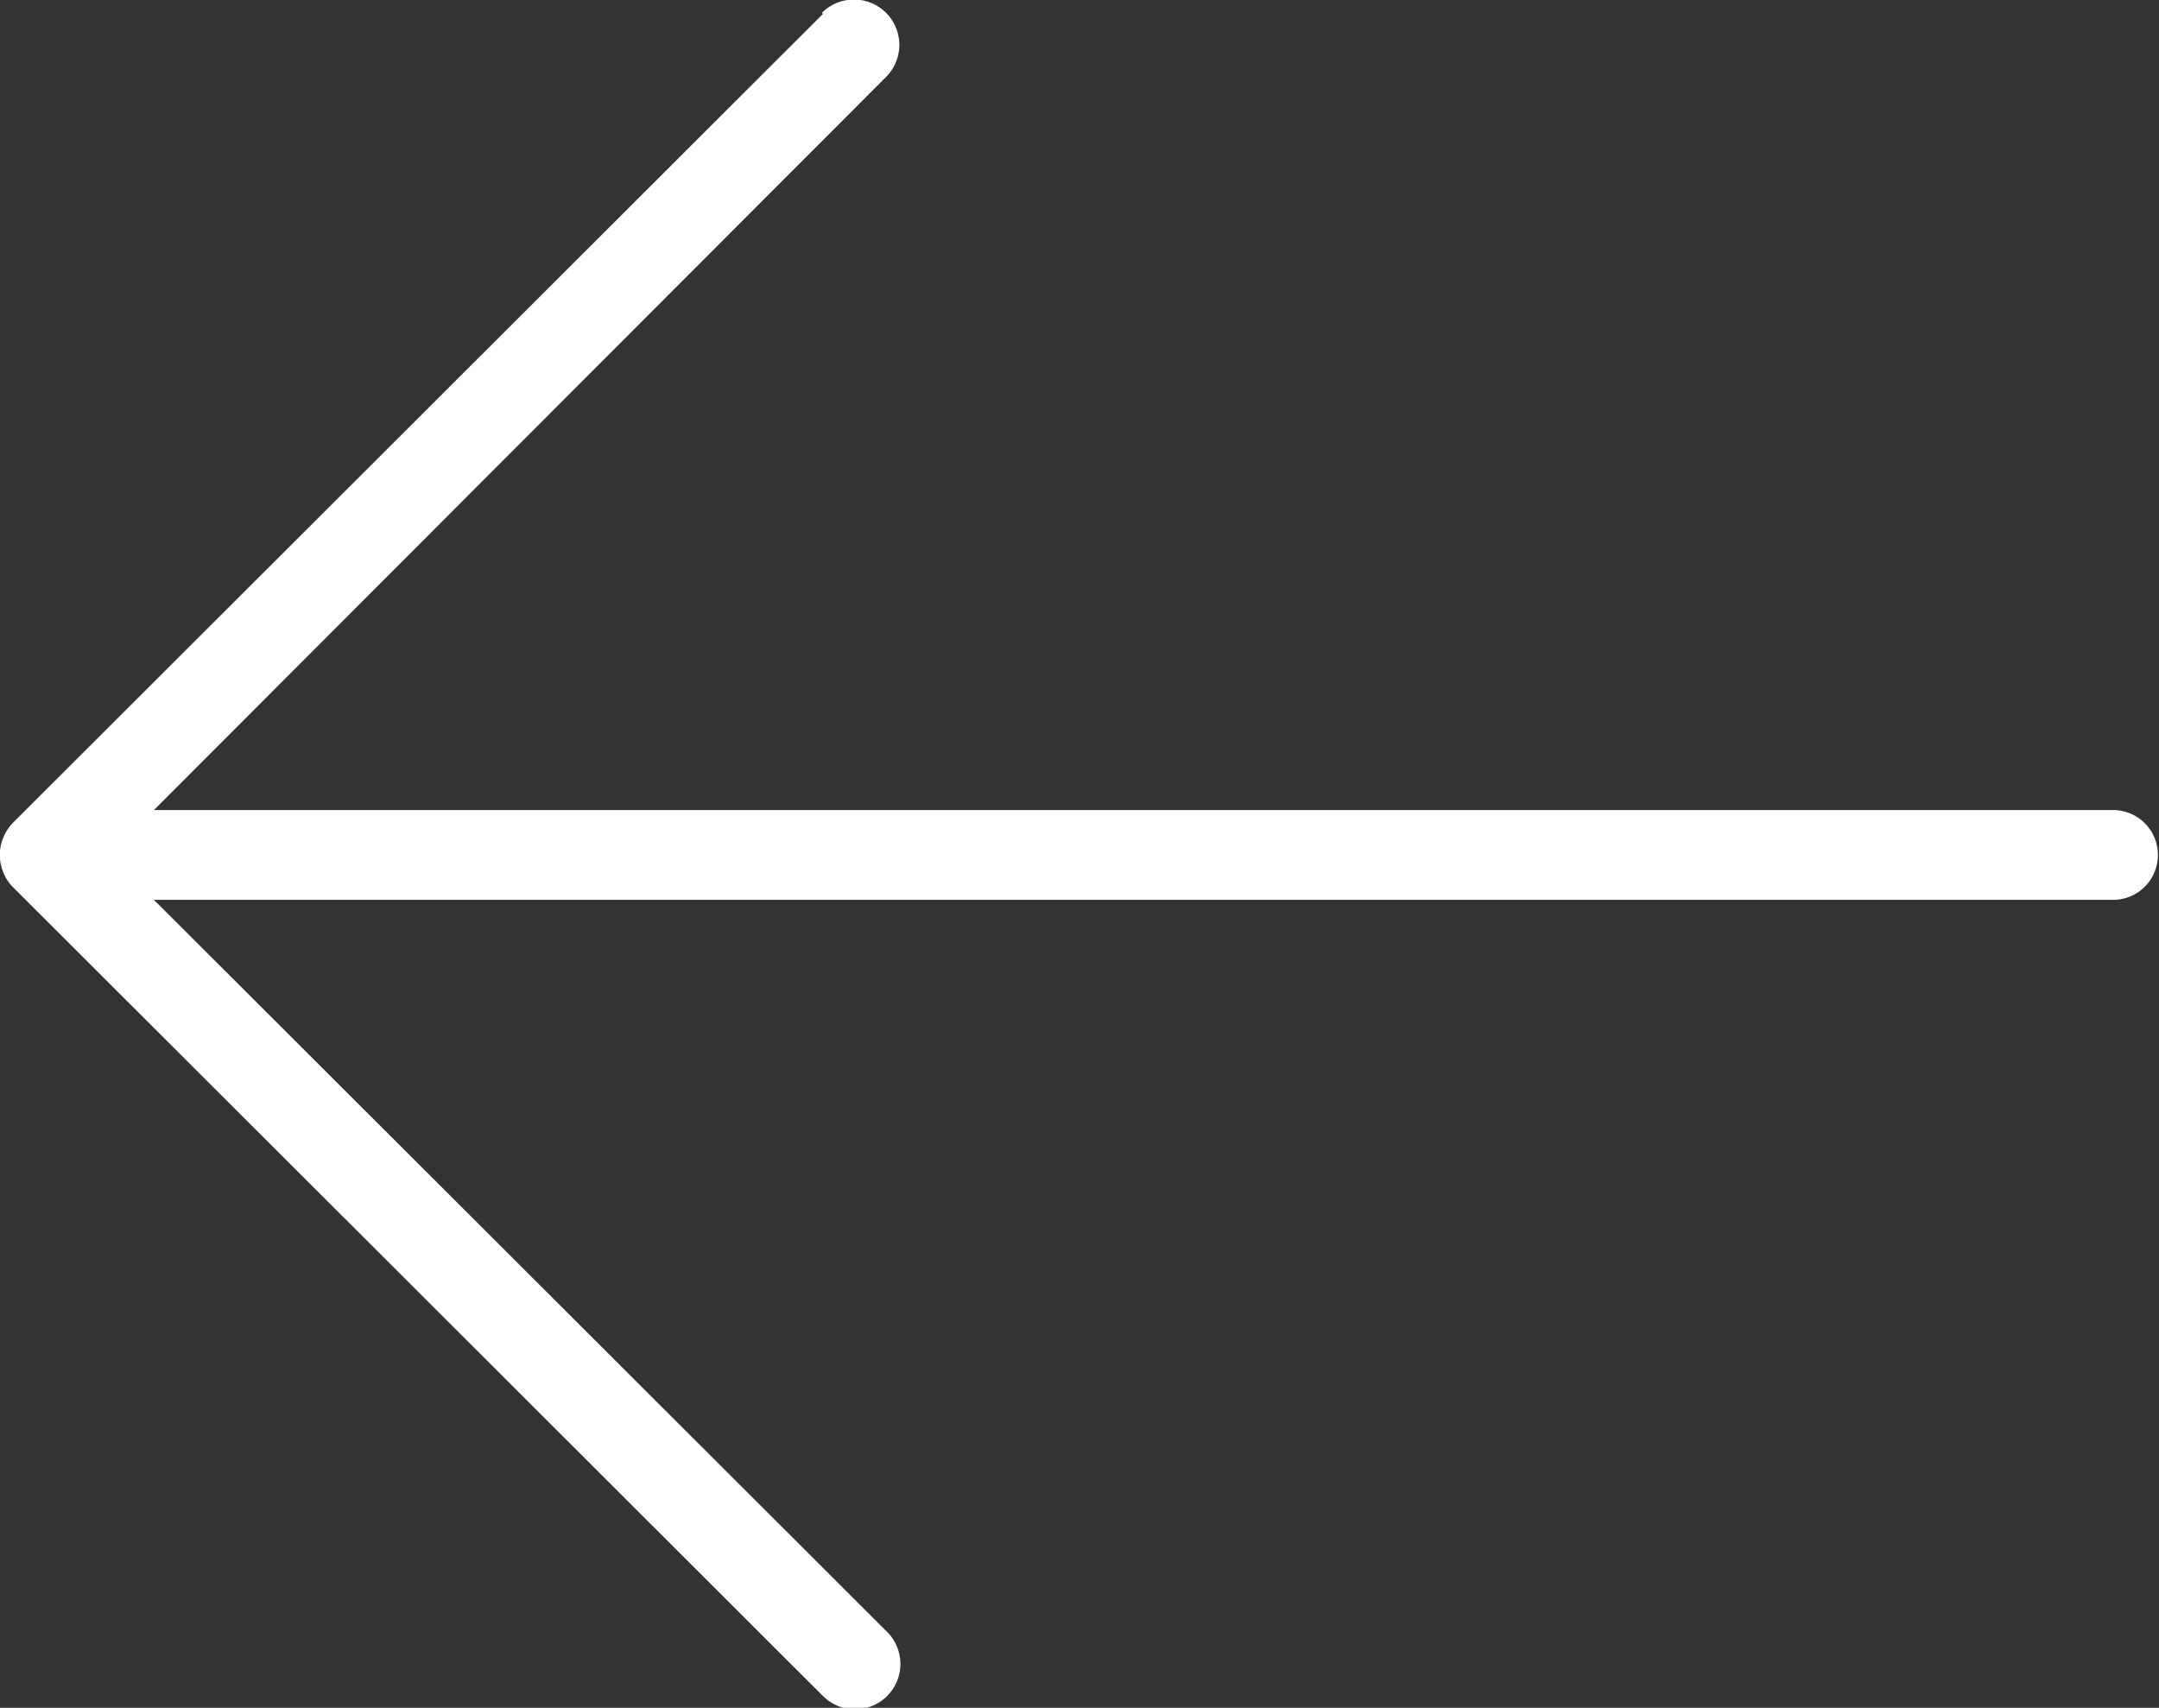 <svg id="Layer_1" data-name="Layer 1" xmlns="http://www.w3.org/2000/svg" xmlns:xlink="http://www.w3.org/1999/xlink" viewBox="0 0 20.2 15.98"><rect x="0" y="0" width="20.2" height="15.98" fill="#333333" stroke="none"/><defs><style>.cls-1{fill:none;}.cls-2{clip-path:url(#clip-path);}.cls-3{fill:#fff;}</style><clipPath id="clip-path" transform="translate(0 -9.95)"><rect class="cls-1" width="20.2" height="35.9"/></clipPath></defs><title>arrow-left-white</title><g class="cls-2"><g id="Mask_Group_3" data-name="Mask Group 3"><g id="up-arrow"><g id="Group_3723" data-name="Group 3723"><path id="Path_3194" data-name="Path 3194" class="cls-3" d="M7.7,10.08.12,17.65a.44.44,0,0,0-.09.14.42.42,0,0,0,0,.32.4.4,0,0,0,.09.14L7.7,25.82a.42.42,0,0,0,.6-.6L1.44,18.37H19.77a.42.42,0,0,0,0-.84H1.44l6.85-6.86a.42.42,0,0,0-.6-.6Z" transform="translate(0 -9.95)"/></g></g></g></g></svg>